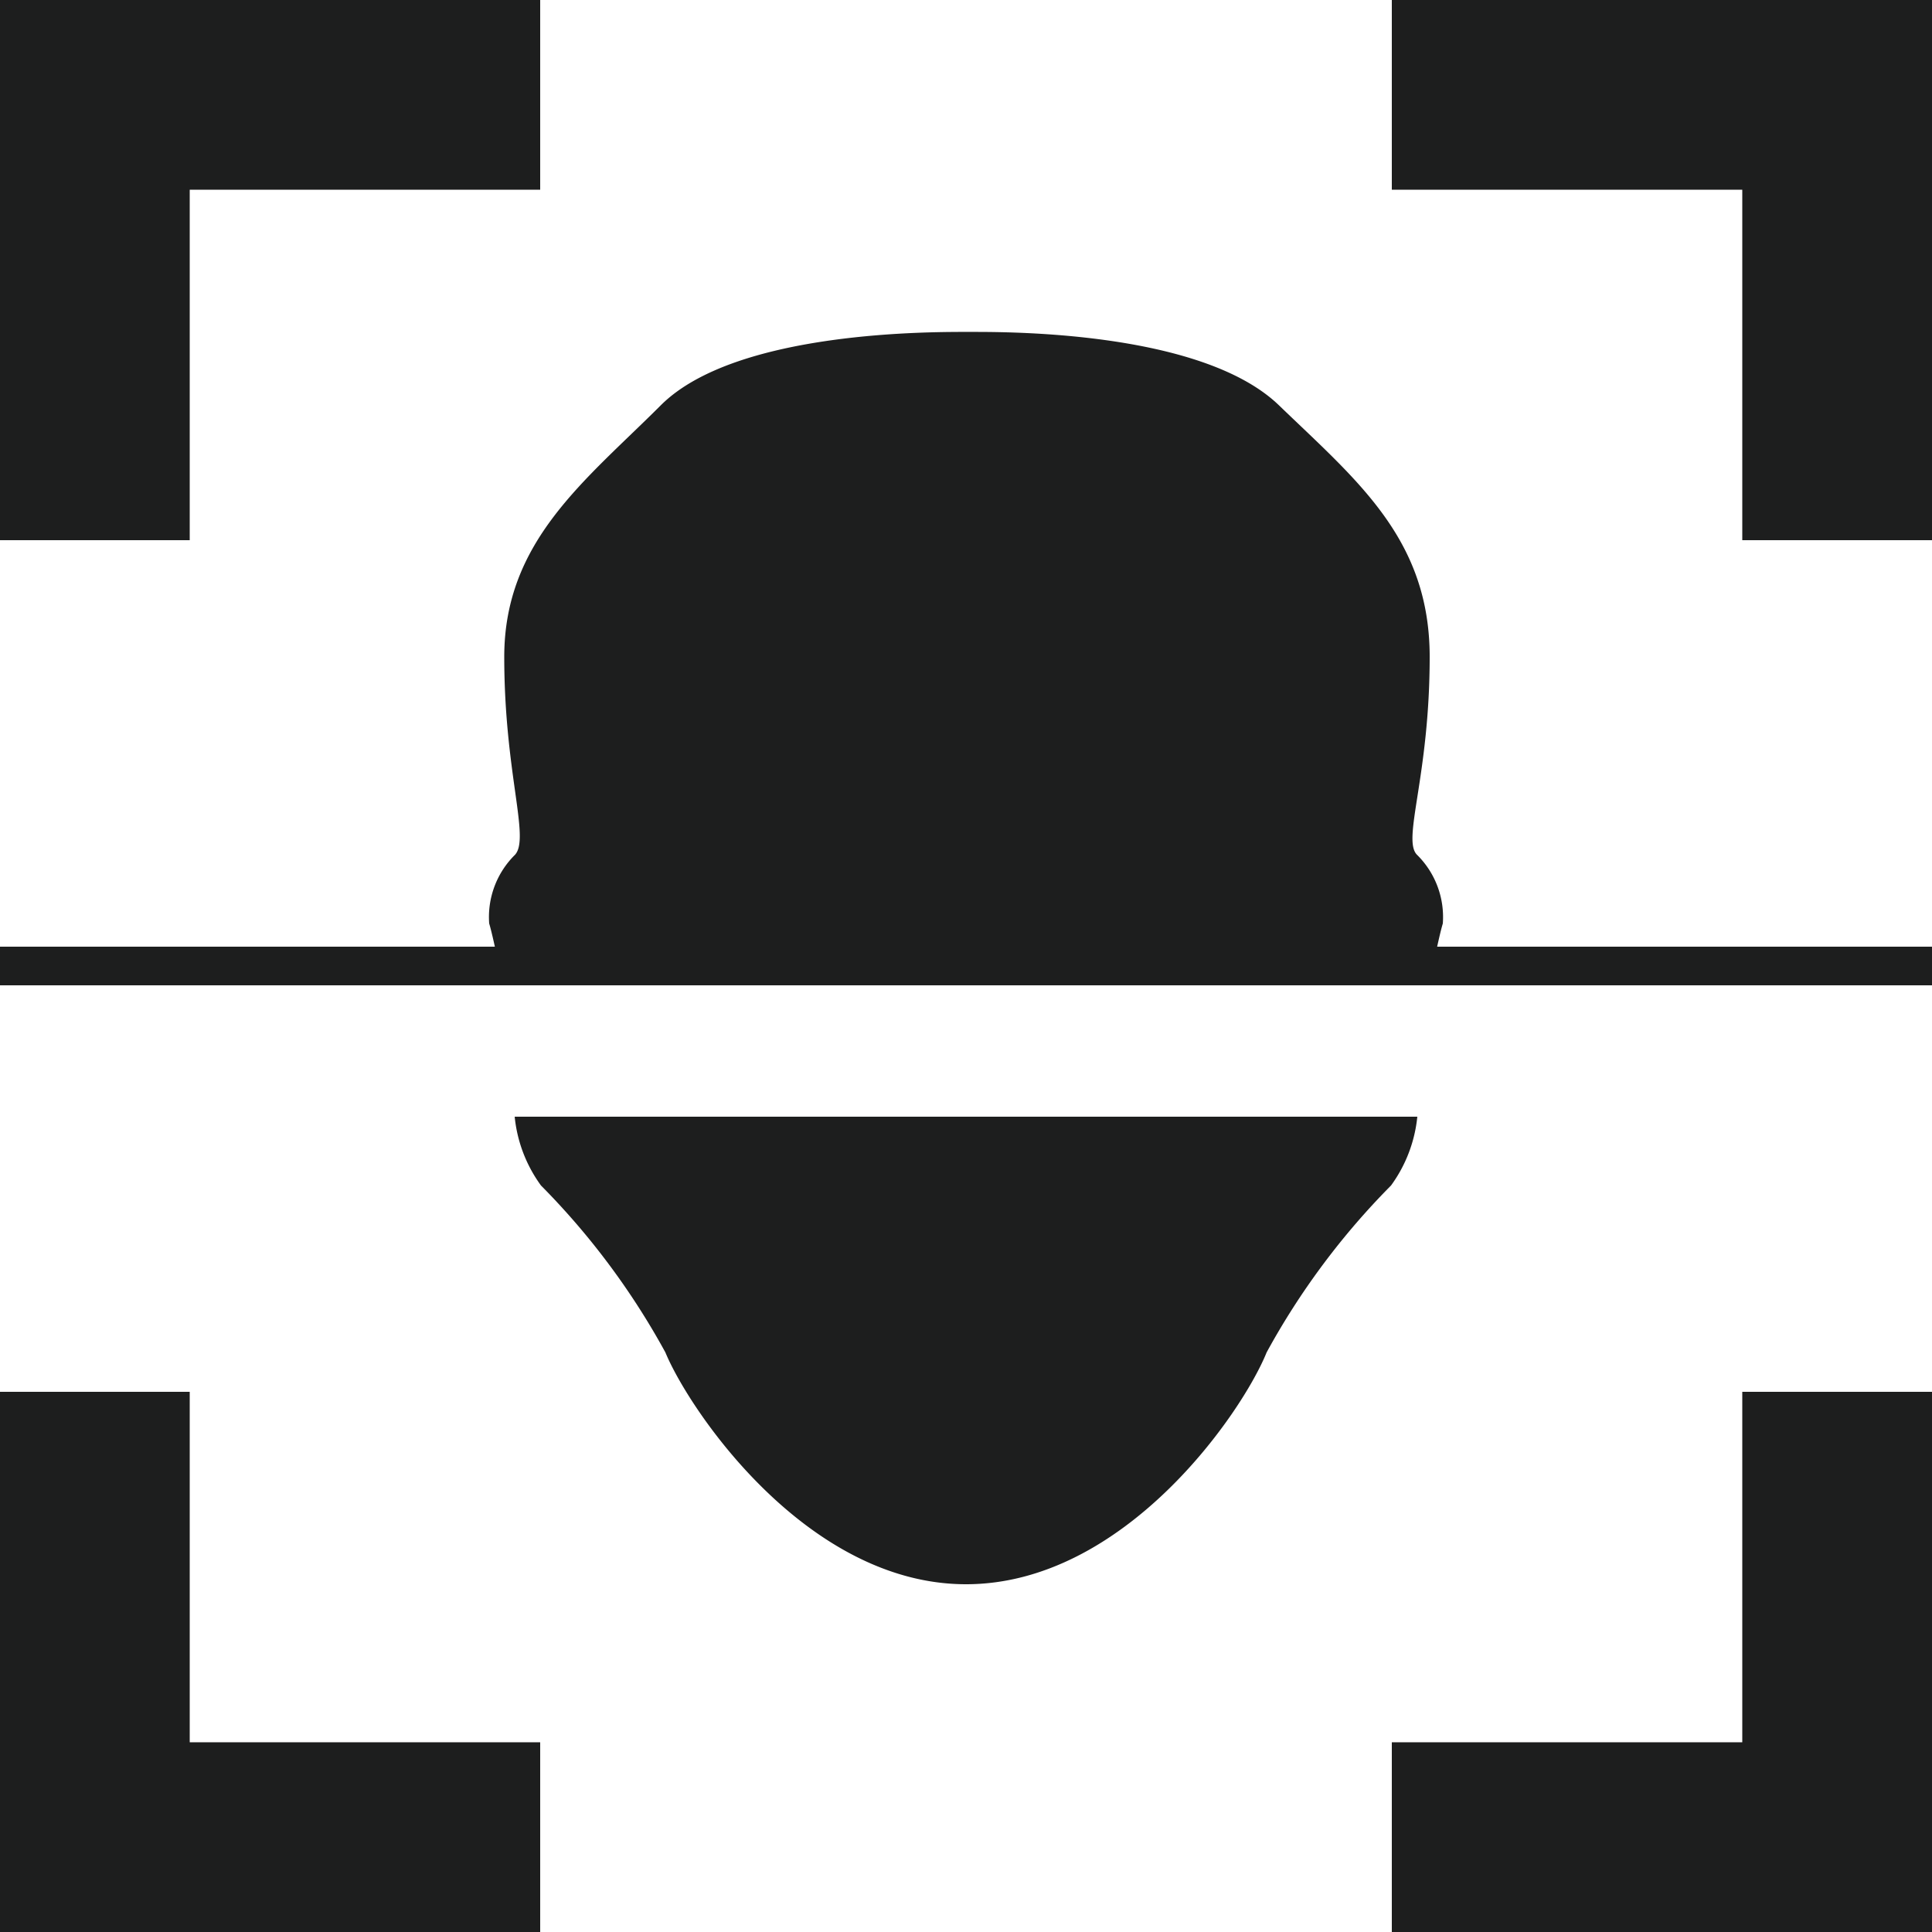 <svg xmlns="http://www.w3.org/2000/svg" viewBox="0 0 50 50"><defs><style>.a{fill:#1d1e1e;}</style></defs><polygon class="a" points="4.91 13.98 0 13.98 0 0 13.98 0 13.98 4.91 4.91 4.91 4.91 13.98"/><polygon class="a" points="50 13.98 45.09 13.98 45.09 4.91 36.02 4.91 36.02 0 50 0 50 13.98"/><polygon class="a" points="13.98 50 0 50 0 36.02 4.91 36.02 4.91 45.09 13.98 45.09 13.98 50"/><polygon class="a" points="50 50 36.02 50 36.02 45.09 45.09 45.09 45.09 36.02 50 36.02 50 50"/><rect class="a" y="24.5" width="50" height="1"/><path class="a" d="M13.32,28.9A3.63,3.63,0,0,0,14,30.68,19.219,19.219,0,0,1,17.22,35c.62,1.5,3.66,6,7.78,6s7.16-4.46,7.78-6A19.219,19.219,0,0,1,36,30.68a3.63,3.63,0,0,0,.68-1.78Z"/><path class="a" d="M37,17c0-3.06-1.89-4.57-3.9-6.51s-7.1-1.9-8-1.9-6.05-.05-8,1.9S13.05,14,13.05,17s.67,4.68.28,5.12a2.262,2.262,0,0,0-.67,1.78c.06.2.13.52.21.89H37.13c.08-.37.15-.69.21-.89a2.262,2.262,0,0,0-.67-1.78C36.28,21.72,37,20.1,37,17Z"/></svg>